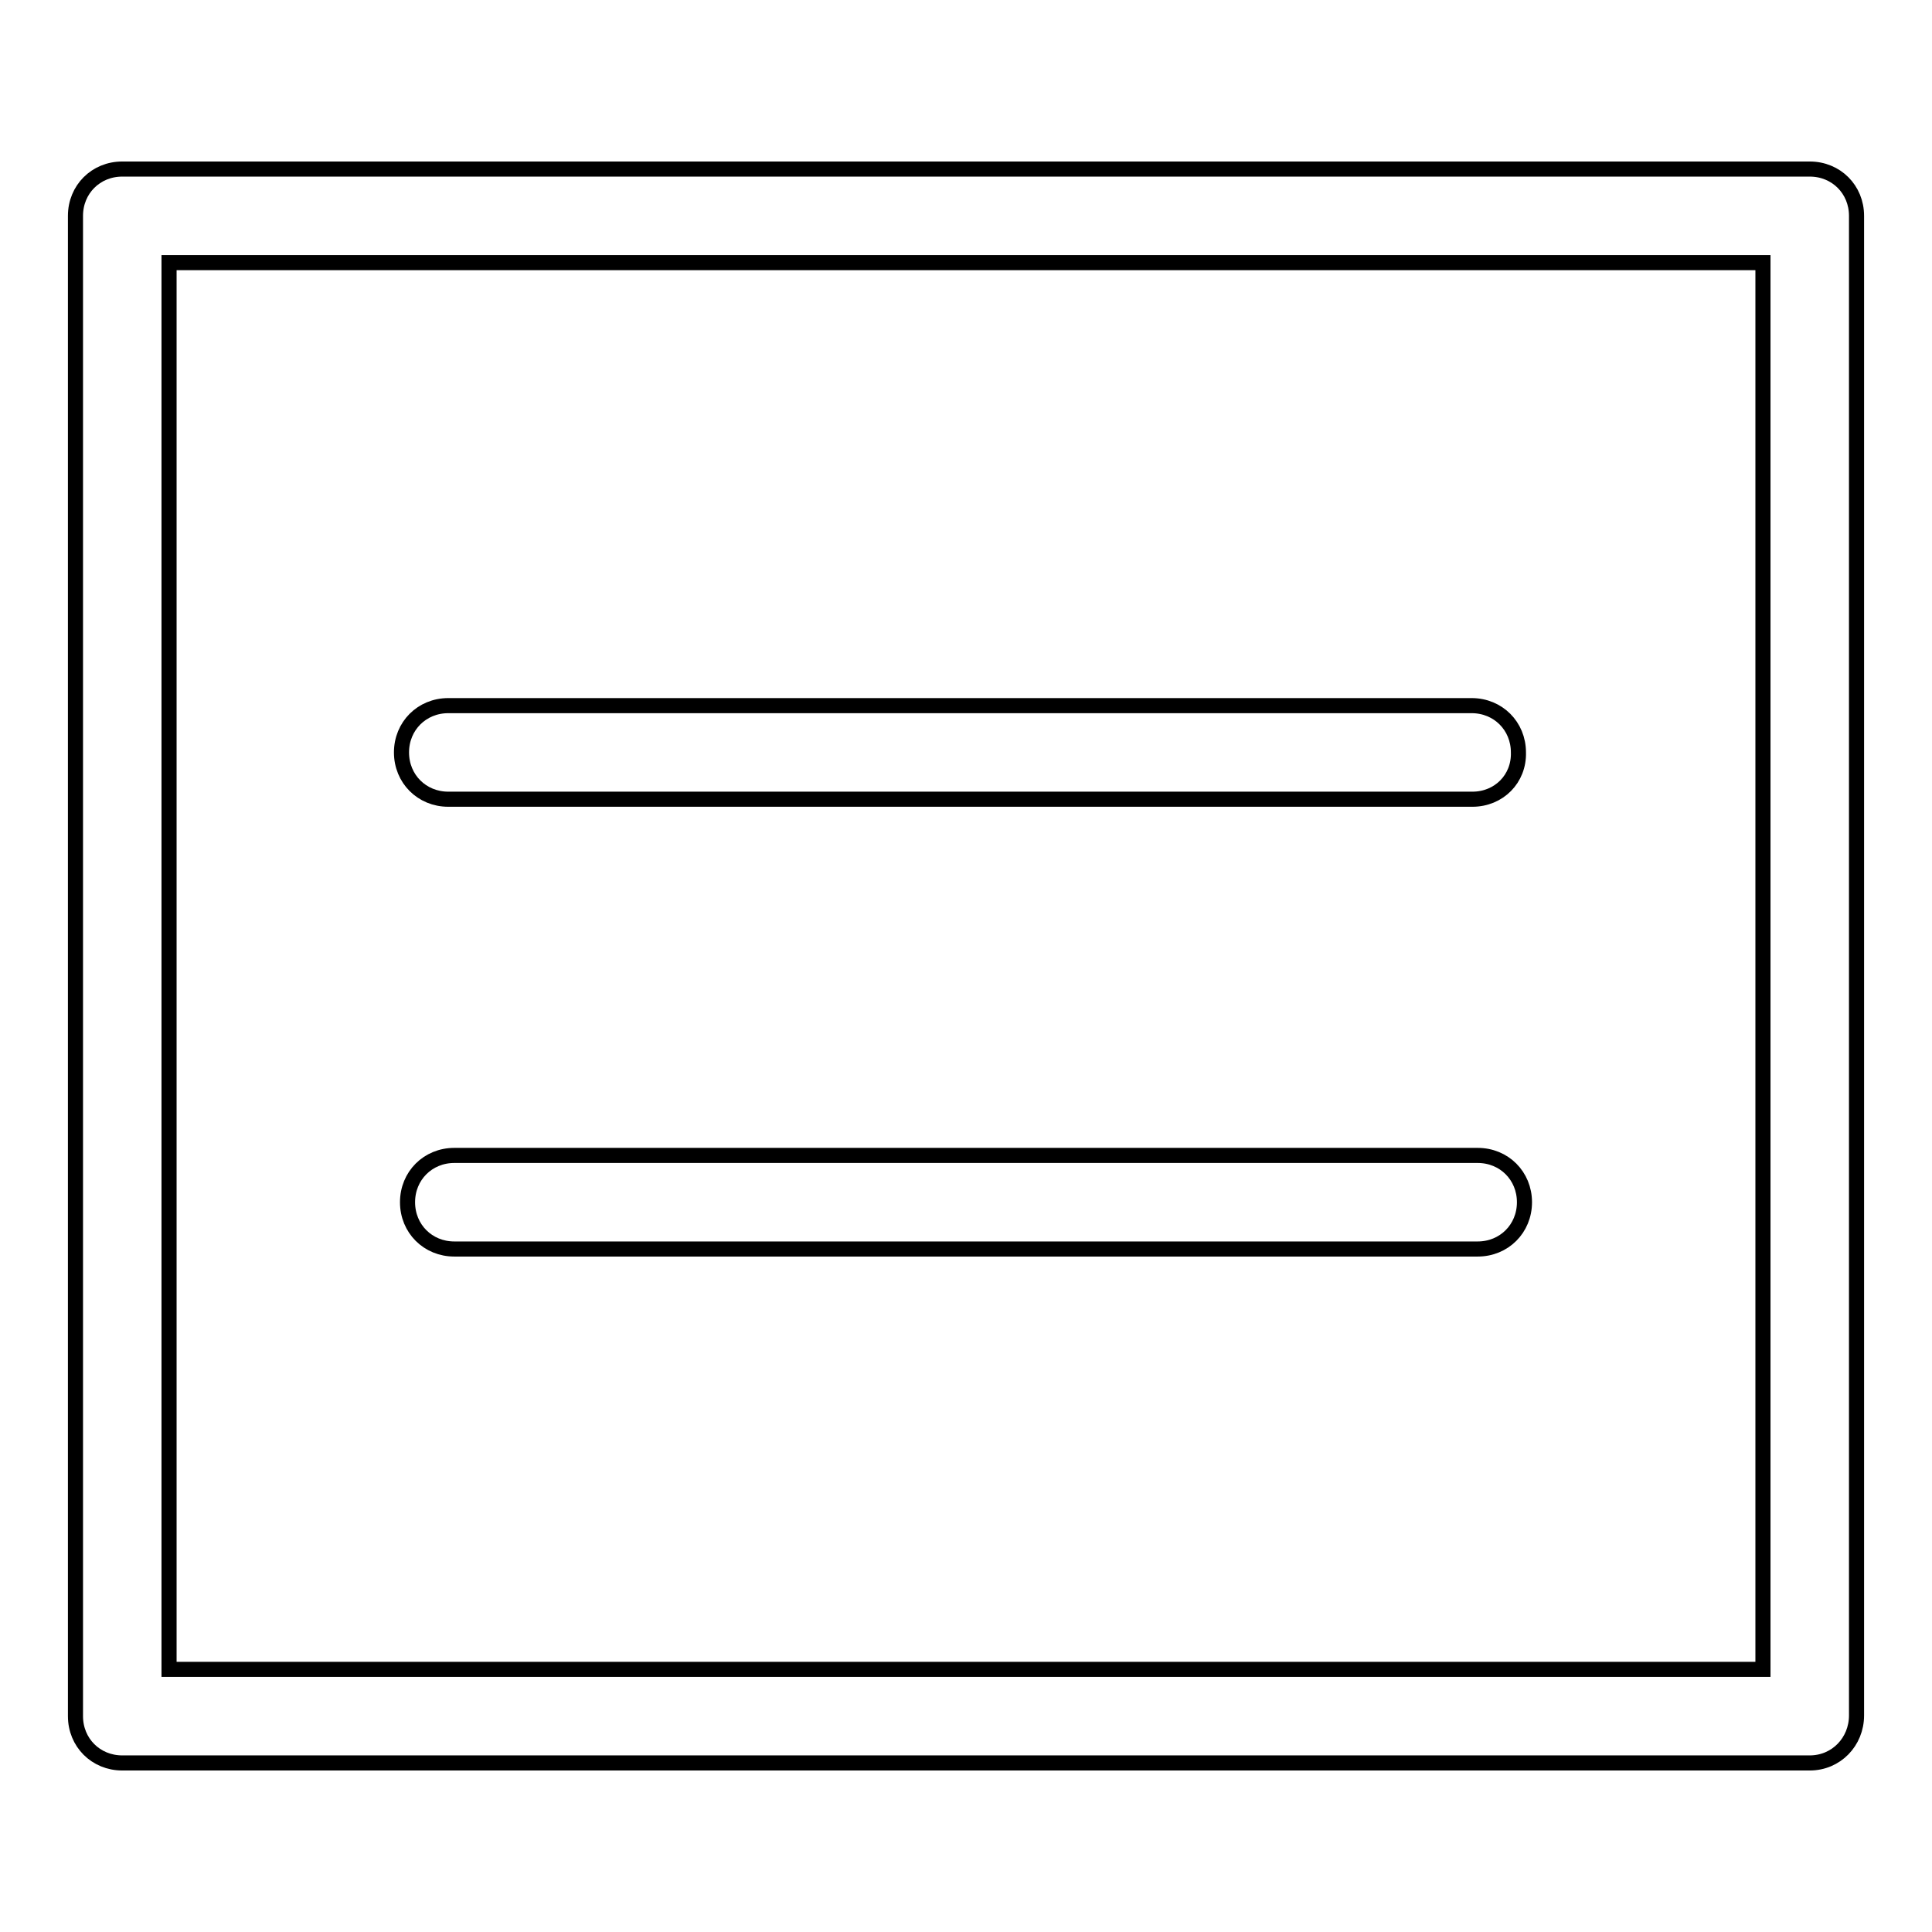 <?xml version="1.0" encoding="utf-8"?>
<!-- Svg Vector Icons : http://www.onlinewebfonts.com/icon -->
<!DOCTYPE svg PUBLIC "-//W3C//DTD SVG 1.1//EN" "http://www.w3.org/Graphics/SVG/1.1/DTD/svg11.dtd">
<svg version="1.1" xmlns="http://www.w3.org/2000/svg" xmlns:xlink="http://www.w3.org/1999/xlink" x="0px" y="0px" viewBox="0 0 256 256" enable-background="new 0 0 256 256" xml:space="preserve">
<g> <path stroke-width="2" fill-opacity="0" stroke="#000000"  d="M239.8,233.6H16.2c-3.5,0-6.2-2.7-6.2-6.2V28.6c0-3.5,2.7-6.2,6.2-6.2h223.6c3.5,0,6.2,2.7,6.2,6.2v198.7 C246,230.8,243.3,233.6,239.8,233.6z M22.4,221.2h211.2V34.8H22.4V221.2z"/> <path stroke-width="2" fill-opacity="0" stroke="#000000"  d="M195.1,105.9H59.4c-3.5,0-6.2-2.7-6.2-6.2c0-3.5,2.7-6.2,6.2-6.2h135.6c3.5,0,6.2,2.7,6.2,6.2 C201.3,103.2,198.6,105.9,195.1,105.9z M195.8,165.5H60.2c-3.5,0-6.2-2.7-6.2-6.2c0-3.5,2.7-6.2,6.2-6.2h135.6 c3.5,0,6.2,2.7,6.2,6.2C202,162.8,199.3,165.5,195.8,165.5z"/></g>
</svg>